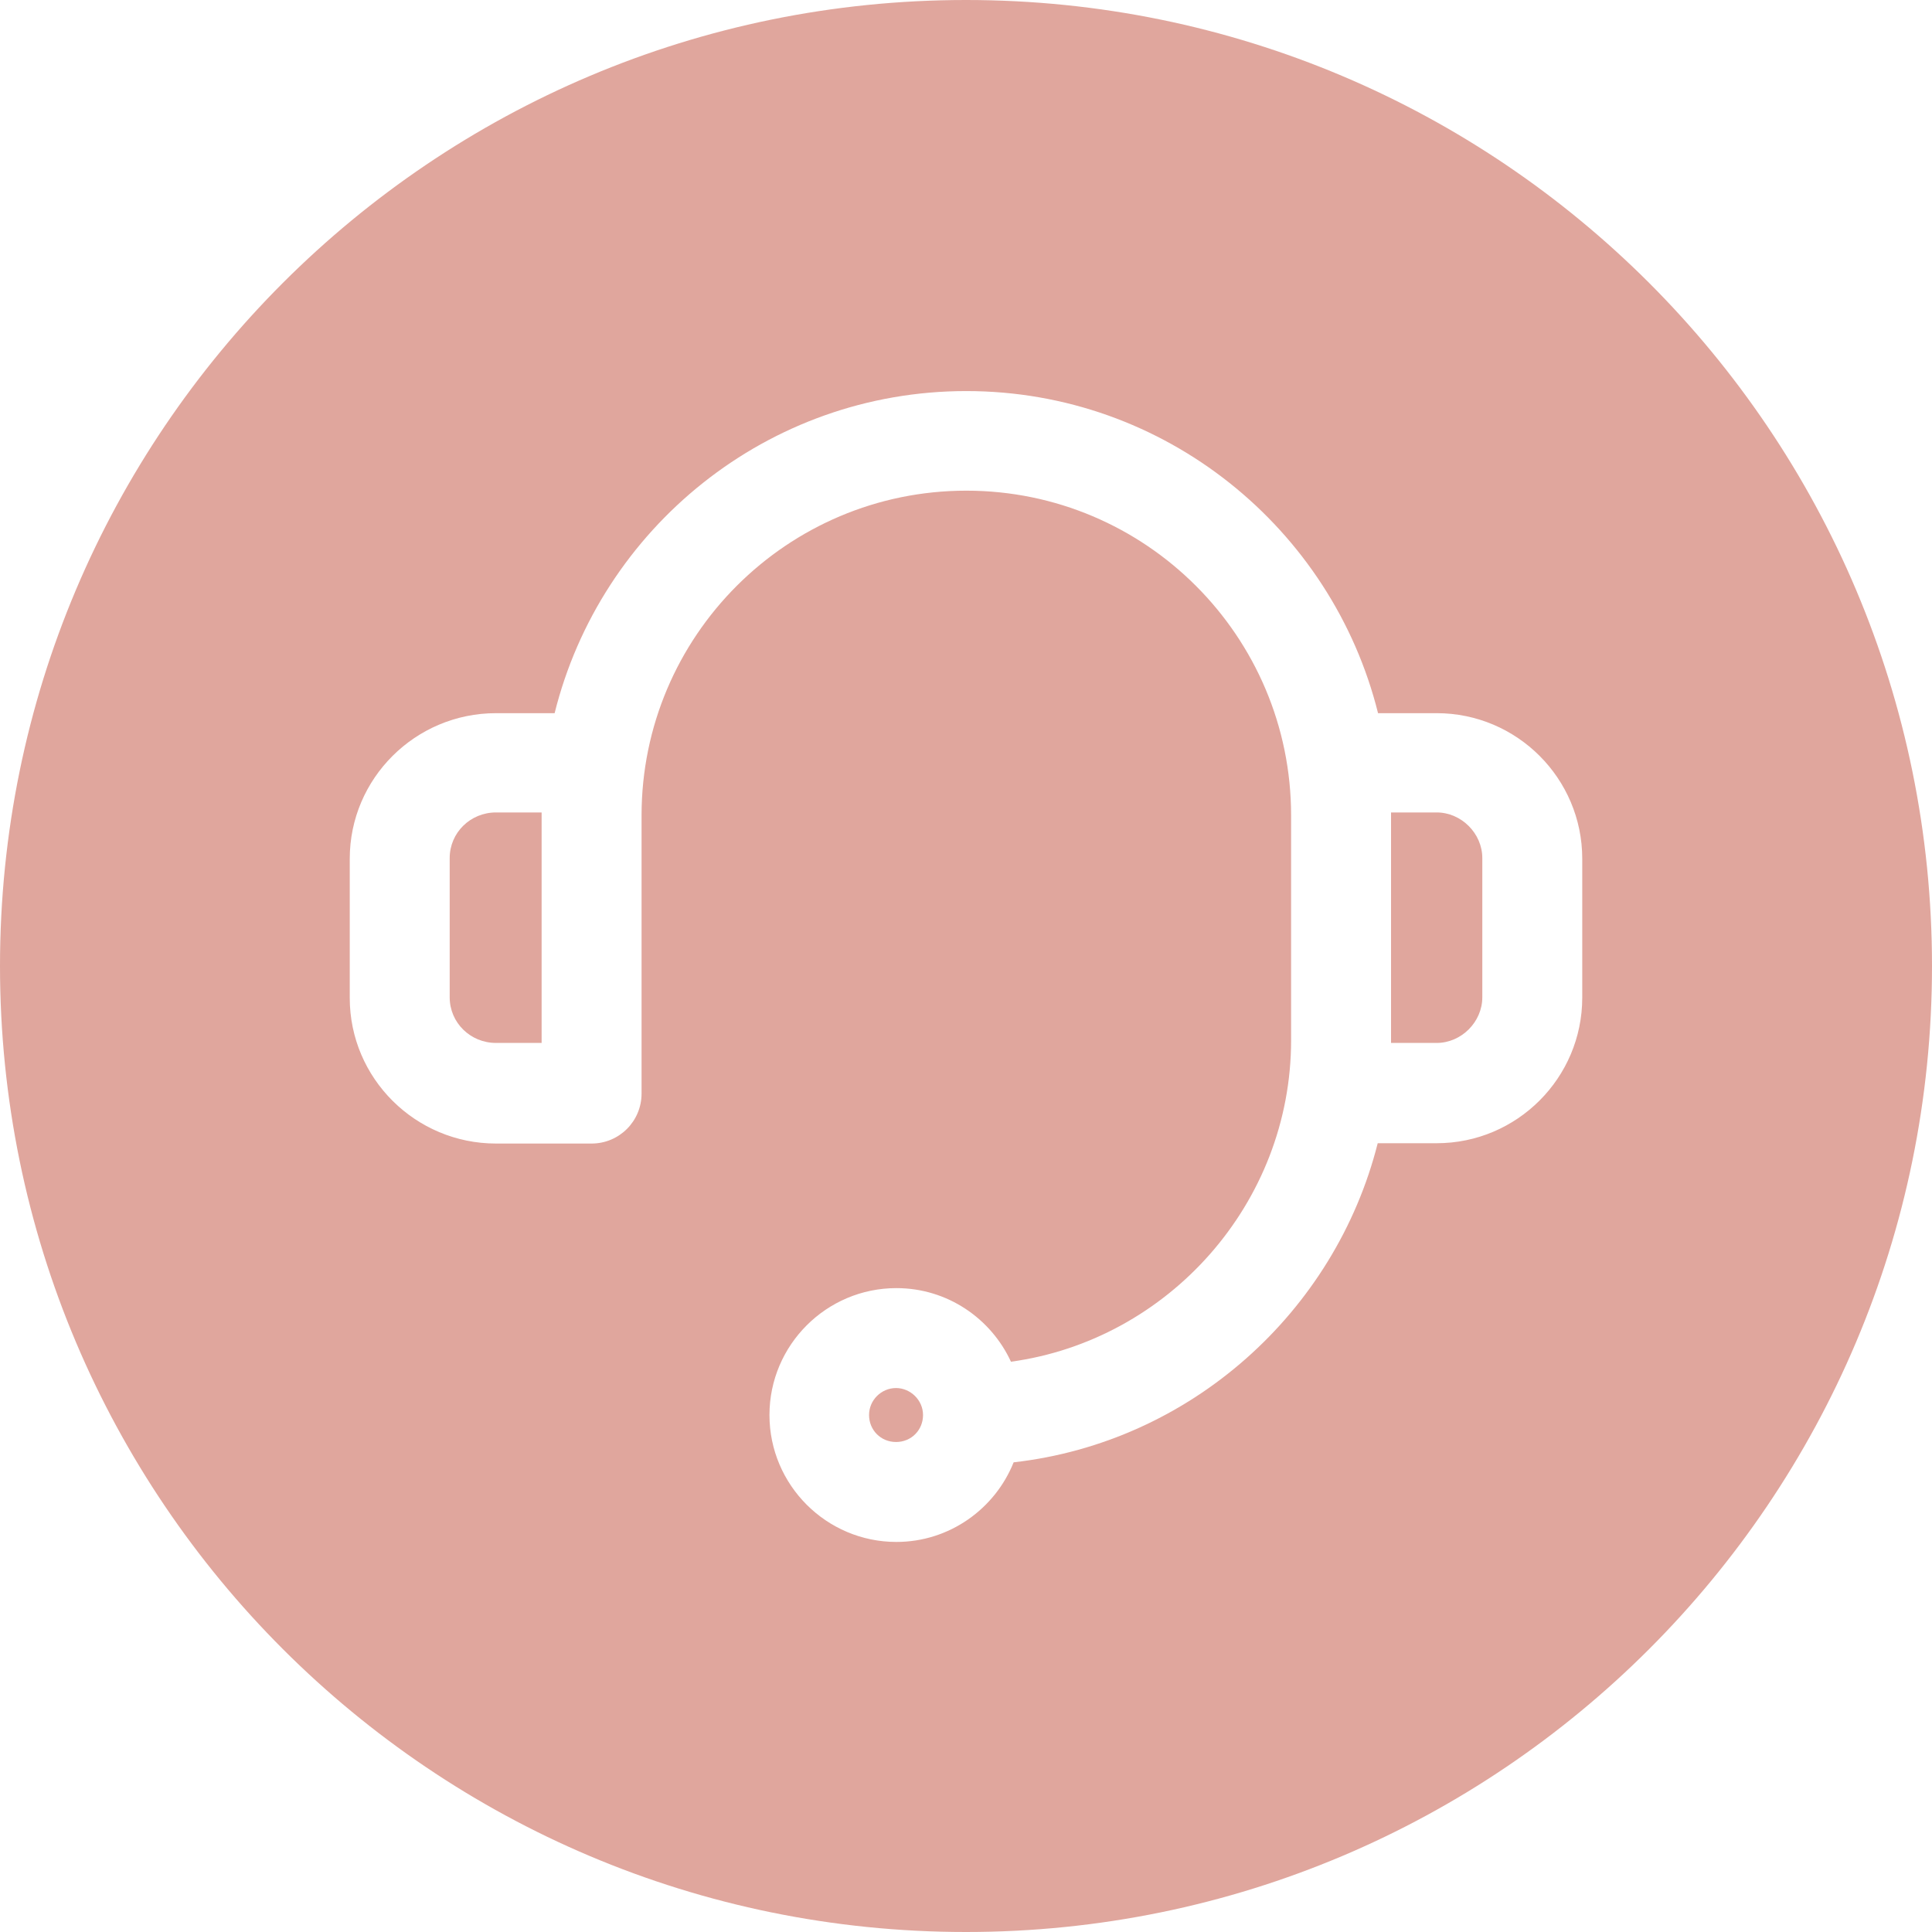 <svg version="1.0" preserveAspectRatio="xMidYMid meet" height="500" viewBox="0 0 375 375" zoomAndPan="magnify" width="500" xmlns:xlink="http://www.w3.org/1999/xlink" xmlns="http://www.w3.org/2000/svg"><path fill-rule="nonzero" fill-opacity="1" d="M 105.129 157.695 L 96.273 157.695 C 91.293 157.695 87.285 161.637 87.285 166.551 L 87.285 193.578 C 87.285 198.492 91.293 202.434 96.273 202.434 L 105.129 202.434 Z M 105.129 157.695" fill="#e0a69d"></path><path fill-rule="nonzero" fill-opacity="1" d="M 187.5 0 C 83.922 0 0 83.922 0 187.5 C 0 291.078 83.922 375 187.5 375 C 291.078 375 375 291.078 375 187.5 C 375 83.922 291.078 0 187.5 0 Z M 307.113 193.641 C 307.113 209.223 294.441 221.898 278.859 221.898 L 267.414 221.898 C 259.137 254.676 231.078 279.957 196.746 283.836 C 193.125 292.887 184.266 299.289 173.988 299.289 C 160.41 299.289 149.352 288.234 149.352 274.656 C 149.352 261.078 160.41 250.023 173.988 250.023 C 183.879 250.023 192.348 255.906 196.227 264.309 C 226.809 260.109 250.602 233.535 250.602 201.918 L 250.602 158.277 C 250.602 123.492 222.348 95.238 187.566 95.238 C 152.781 95.238 124.527 123.492 124.527 158.277 L 124.527 212.262 C 124.527 217.629 120.195 221.961 114.828 221.961 L 96.273 221.961 C 80.625 221.961 67.887 209.289 67.887 193.707 L 67.887 166.68 C 67.887 151.098 80.625 138.426 96.273 138.426 L 107.652 138.426 C 116.574 102.543 148.965 75.906 187.566 75.906 C 226.164 75.906 258.555 102.609 267.477 138.426 L 278.859 138.426 C 294.441 138.426 307.113 151.098 307.113 166.68 L 307.113 193.707 Z M 307.113 193.641" fill="#e0a69d"></path><path fill-rule="nonzero" fill-opacity="1" d="M 173.922 269.418 C 171.078 269.418 168.684 271.746 168.684 274.656 C 168.684 277.566 170.949 279.891 173.922 279.891 C 176.898 279.891 179.16 277.566 179.16 274.656 C 179.16 271.746 176.703 269.418 173.922 269.418 Z M 173.922 269.418" fill="#e0a69d"></path><path fill-rule="nonzero" fill-opacity="1" d="M 278.859 157.695 L 270 157.695 L 270 202.434 L 278.859 202.434 C 283.641 202.434 287.715 198.363 287.715 193.578 L 287.715 166.551 C 287.715 161.766 283.641 157.695 278.859 157.695 Z M 278.859 157.695" fill="#e0a69d"></path></svg>